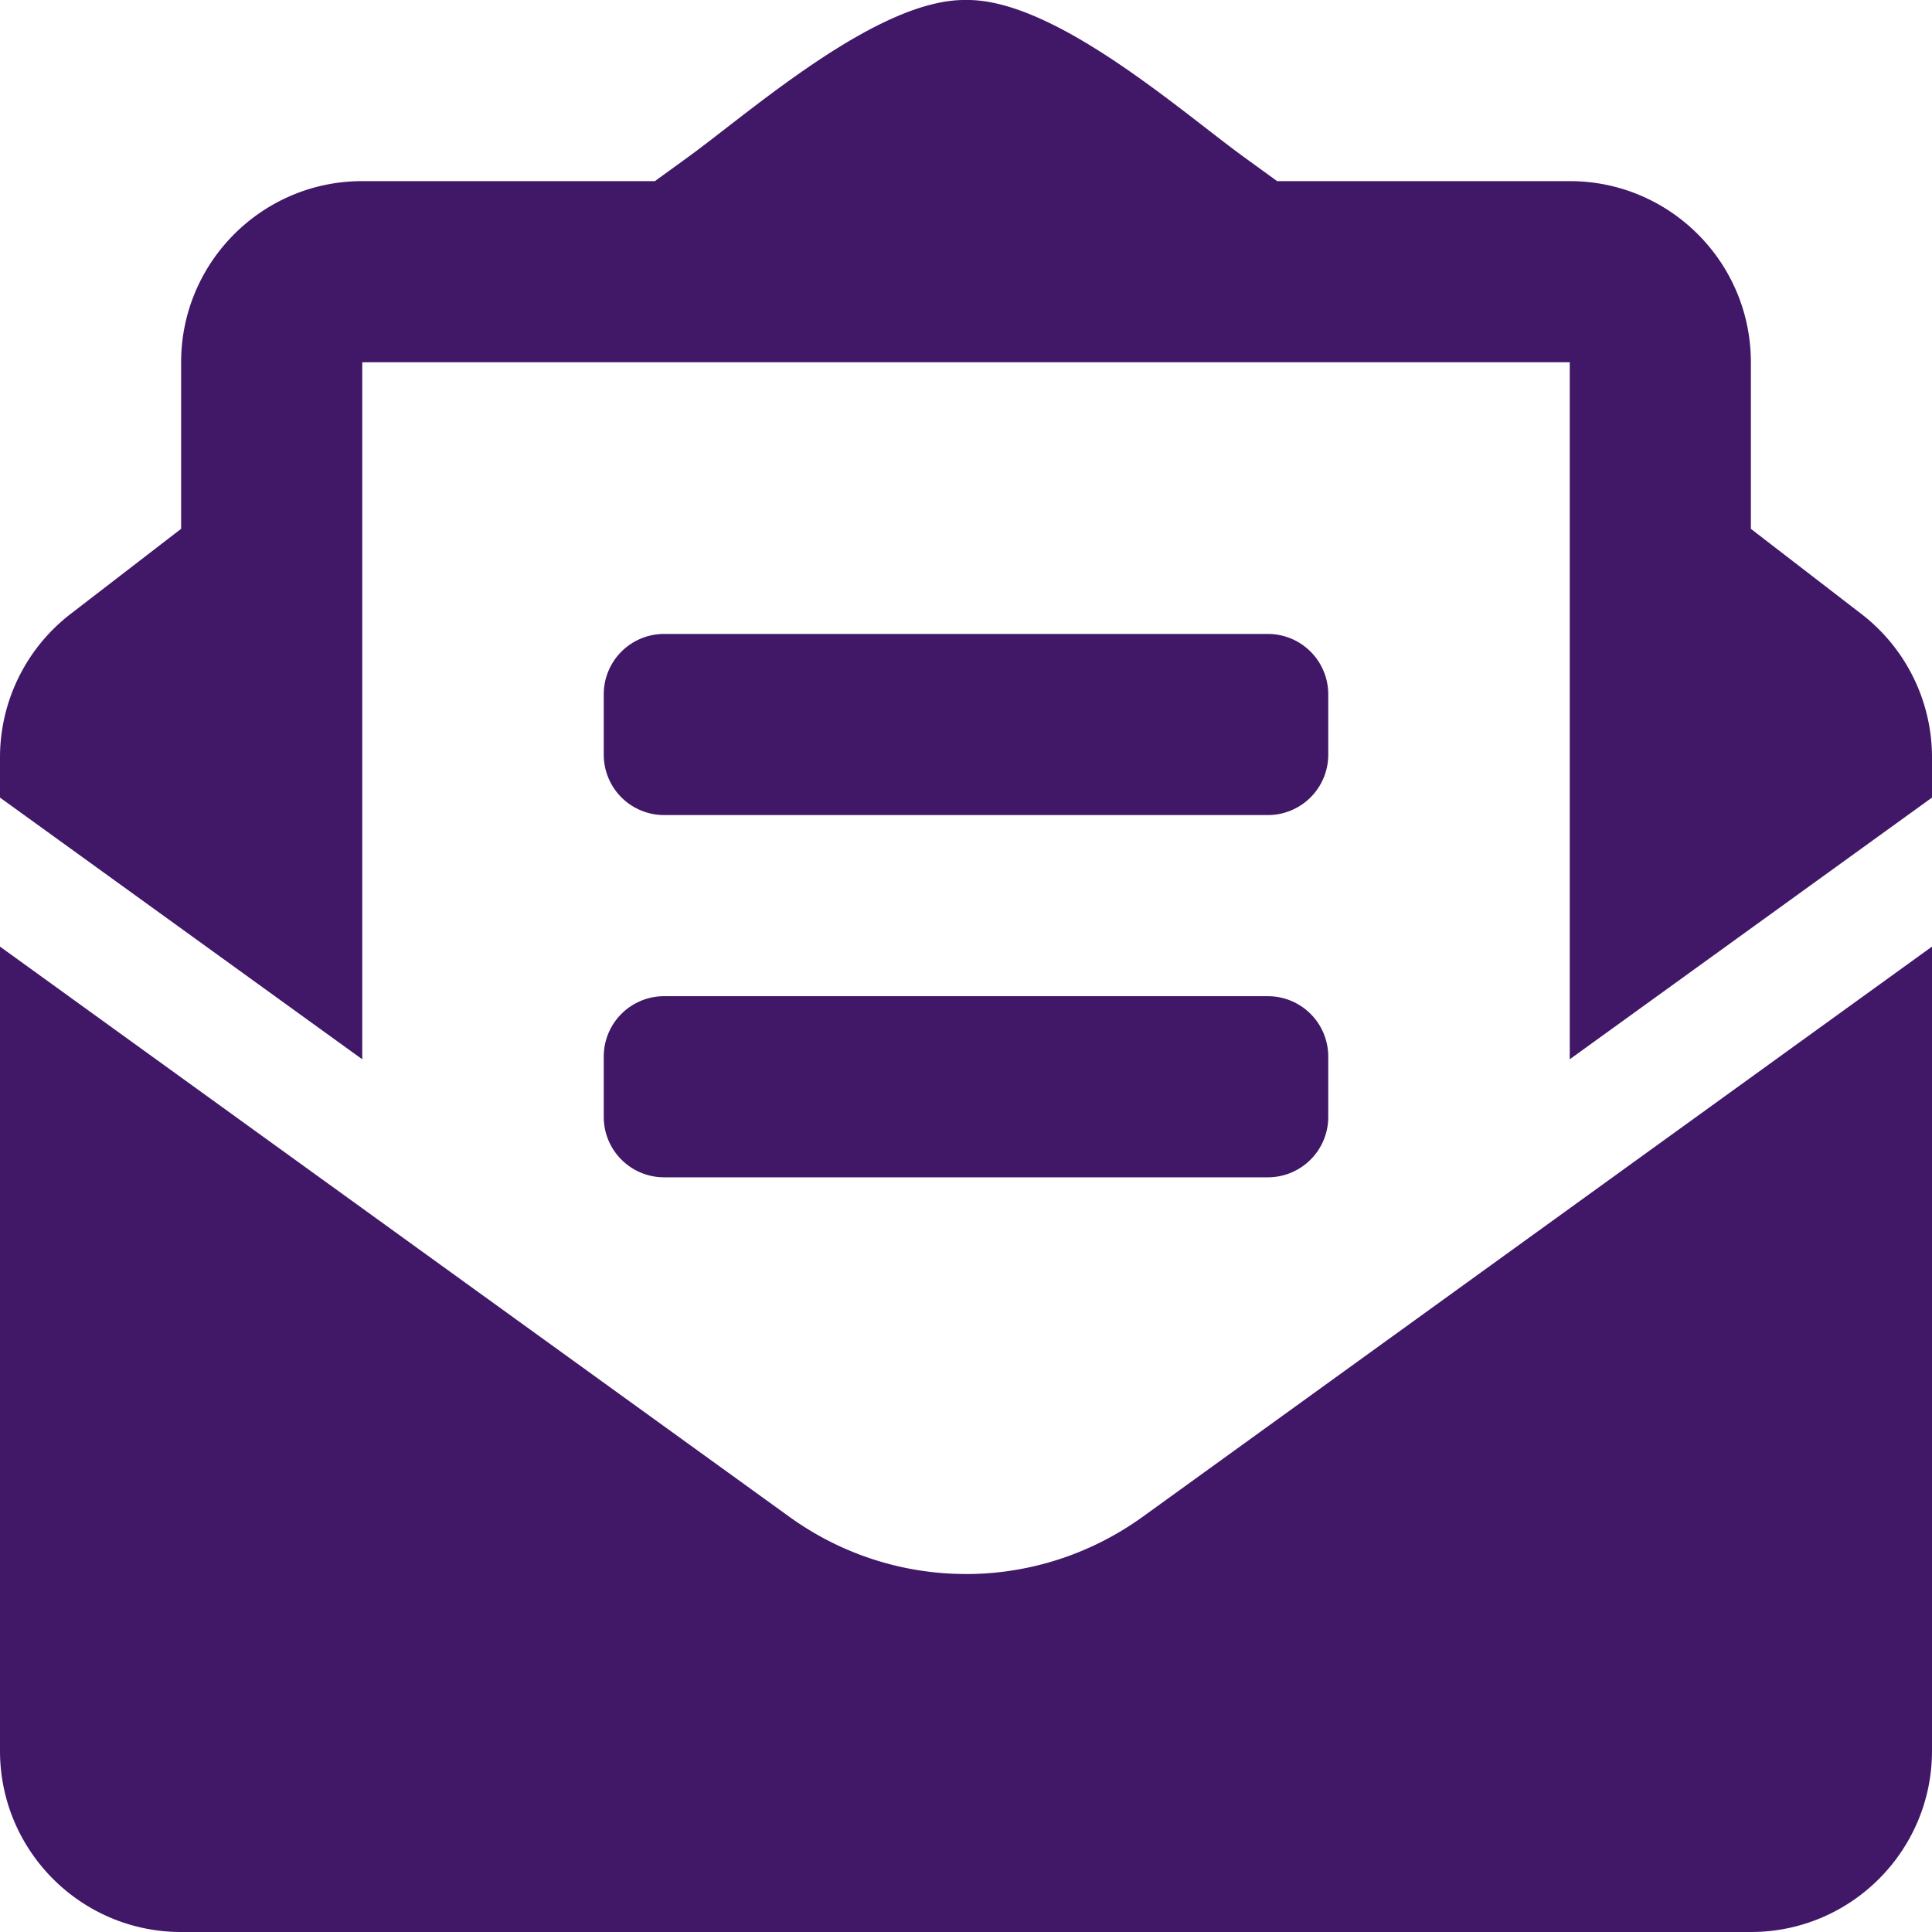 <svg xmlns="http://www.w3.org/2000/svg" viewBox="0 0 512 512" xmlns:v="https://vecta.io/nano"><path fill="#411767" d="M176 216h160a16 16 0 0 0 16-16v-16a16 16 0 0 0-16-16H176a16 16 0 0 0-16 16v16a16 16 0 0 0 16 16zm-16 80a16 16 0 0 0 16 16h160a16 16 0 0 0 16-16v-16a16 16 0 0 0-16-16H176a16 16 0 0 0-16 16v16zm96 121.13c-16.42 0-32.84-5.06-46.86-15.2L0 250.86V464c0 26.5 21.5 48 48 48h416c26.5 0 48-21.5 48-48V250.86L302.86 401.94c-14.02 10.12-30.44 15.2-46.86 15.2zm237.6-254.18l-29.6-22.8V96c0-26.5-21.5-48-48-48h-77.55l-9.04-6.56C312.6 29.17 279.2-.35 256 0c-23.2-.35-56.6 29.17-73.4 41.44L173.55 48H96c-26.5 0-48 21.5-48 48v44.14l-29.6 22.8A47.995 47.995 0 0 0 0 200.72v10.65l96 69.35V96h320v184.72l96-69.35v-10.65c0-14.74-6.78-28.67-18.4-37.77z"/></svg>